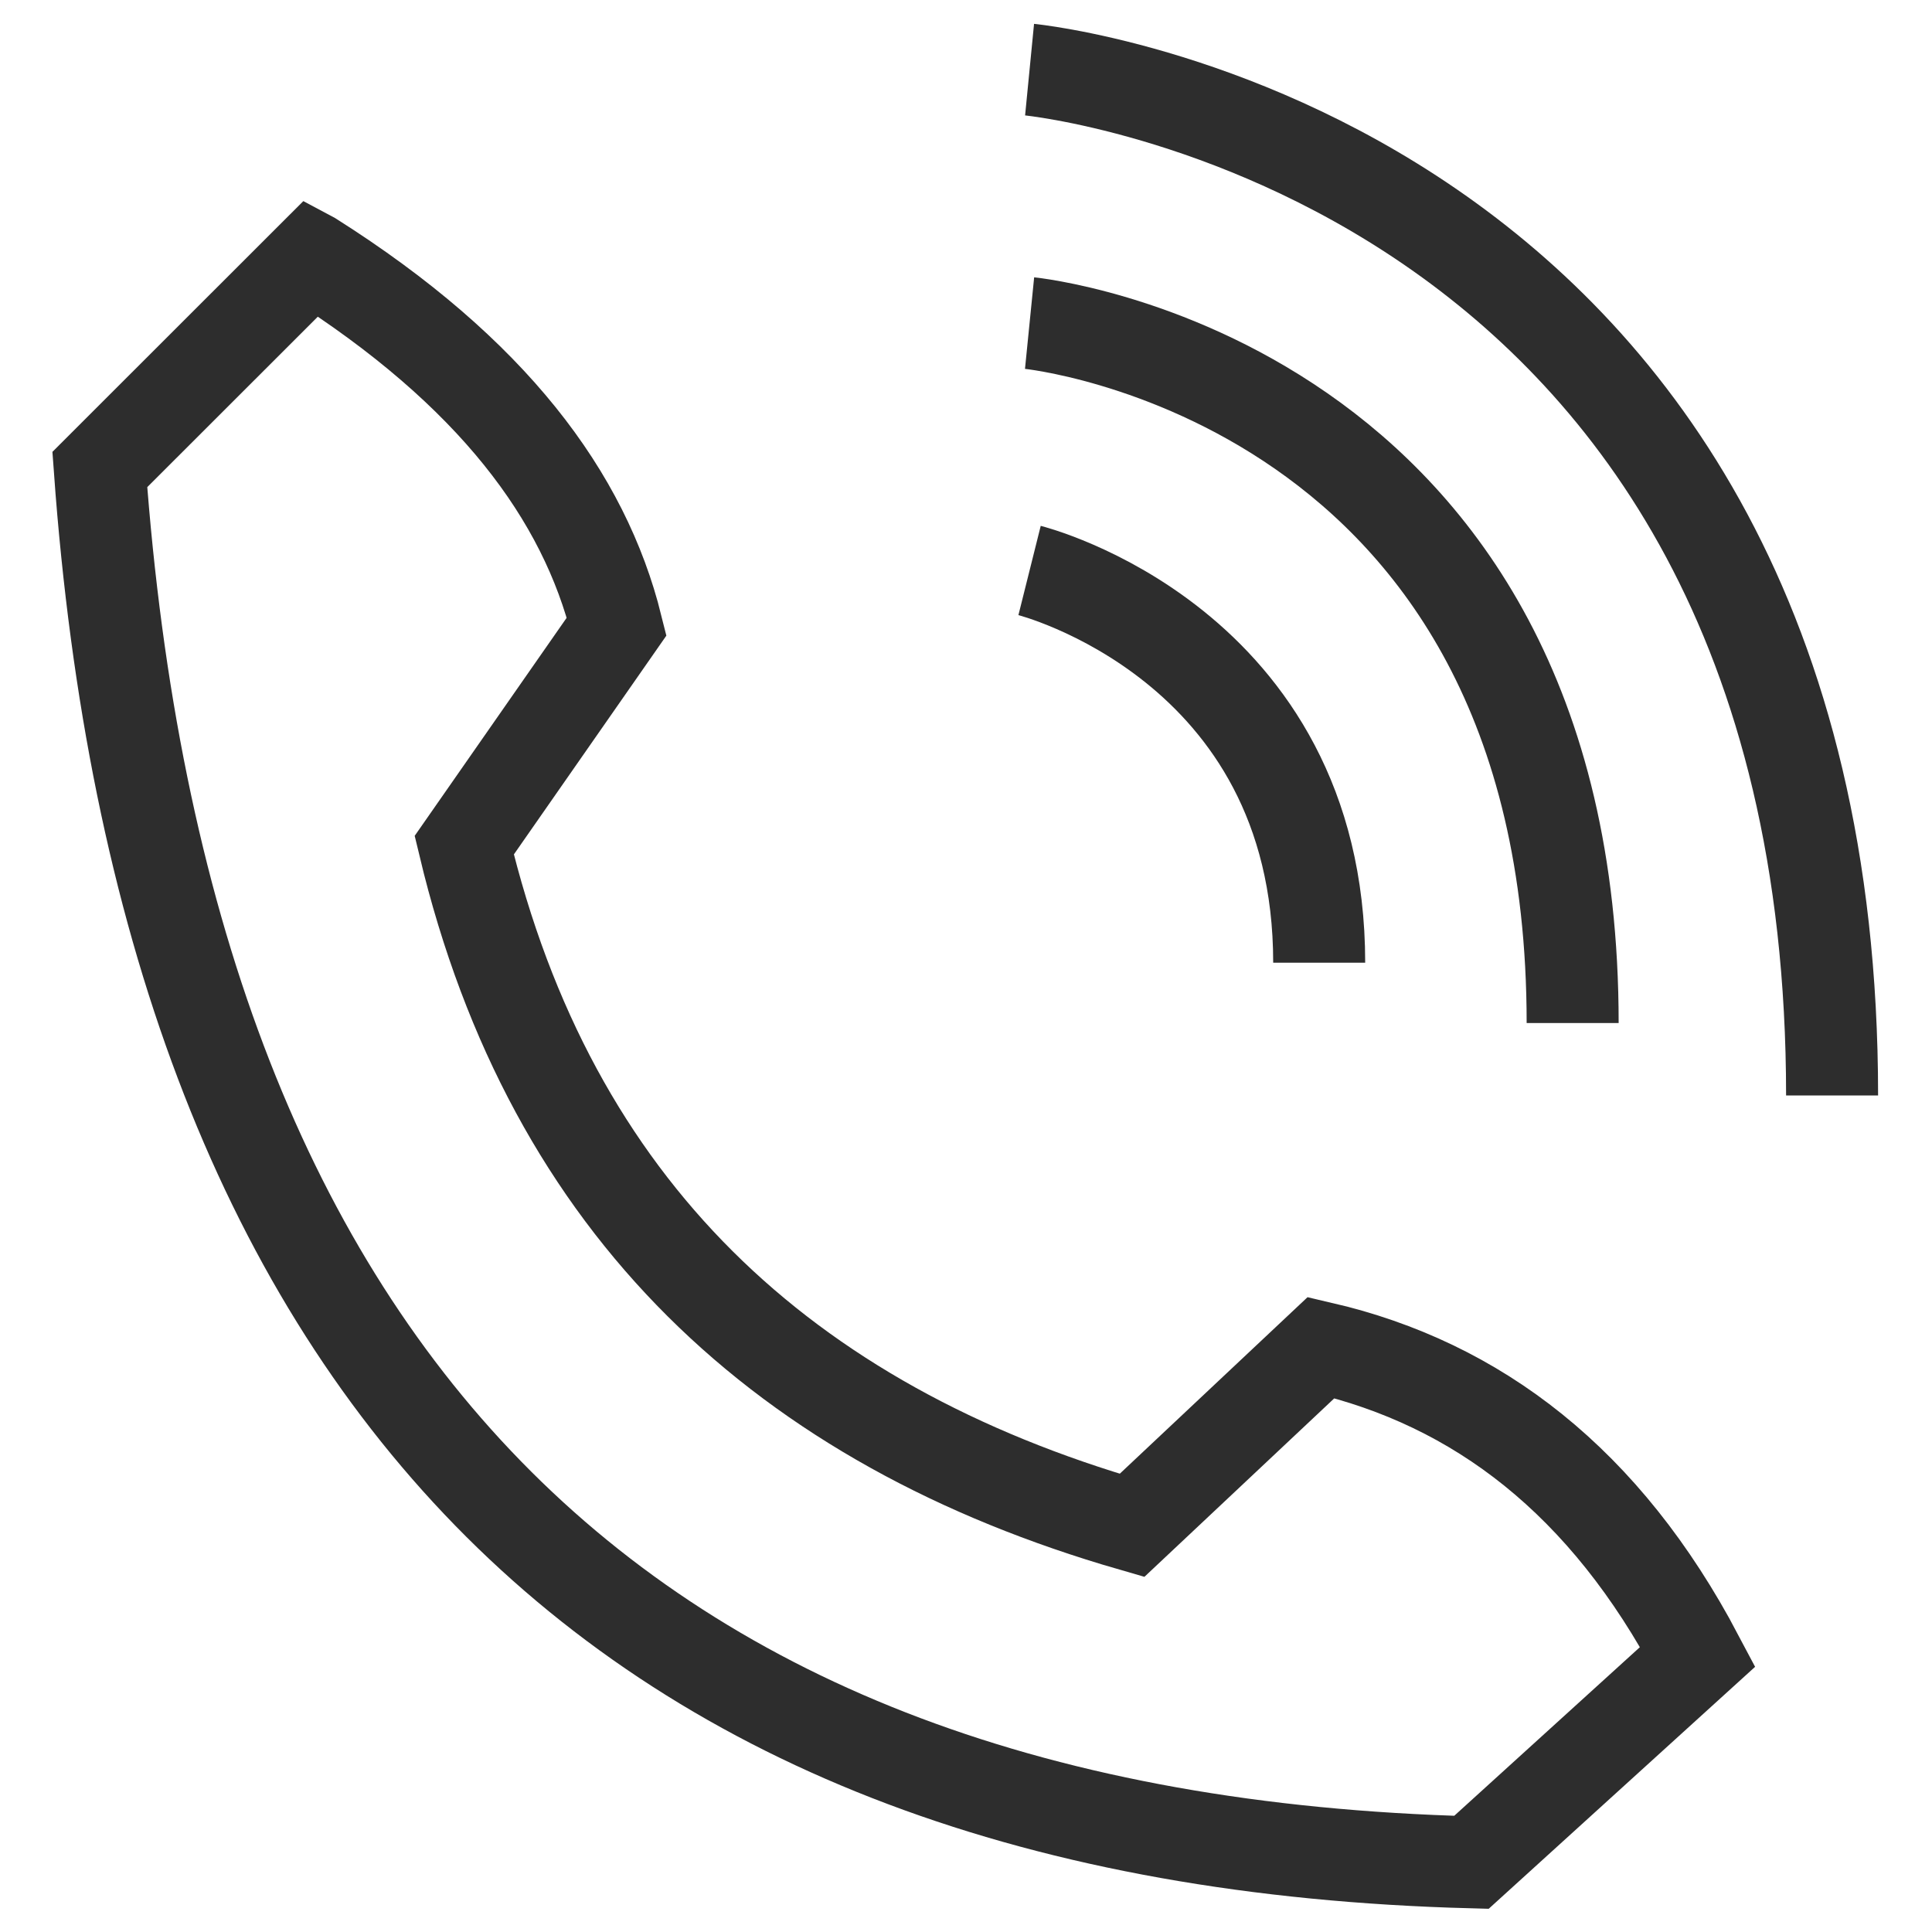 <?xml version="1.0" encoding="UTF-8"?><svg id="Layer_1" xmlns="http://www.w3.org/2000/svg" viewBox="0 0 42 42"><path d="M6.779,5.604c3.924,2.485,5.922,5.18,6.627,8.015l-3.314,4.755c1.888,7.898,6.952,12.6,14.517,14.786l4.111-3.865c3.397.788,6.179,2.913,8.188,6.721l-4.92,4.469c-18.654-.495-28.408-10.792-29.818-30.278l4.607-4.604Z" fill="none" stroke="#2d2d2d" stroke-miterlimit="10" stroke-width="2"/><path d="M22.382,12.402s6.296,1.574,6.296,8.526" fill="none" stroke="#2d2d2d" stroke-miterlimit="10" stroke-width="2"/><path d="M22.382,7.024s11.806,1.181,11.806,15.216" fill="none" stroke="#2d2d2d" stroke-miterlimit="10" stroke-width="2"/><path d="M22.382,1.514s17.446,1.705,17.446,22.3" fill="none" stroke="#2d2d2d" stroke-miterlimit="10" stroke-width="2"/></svg>